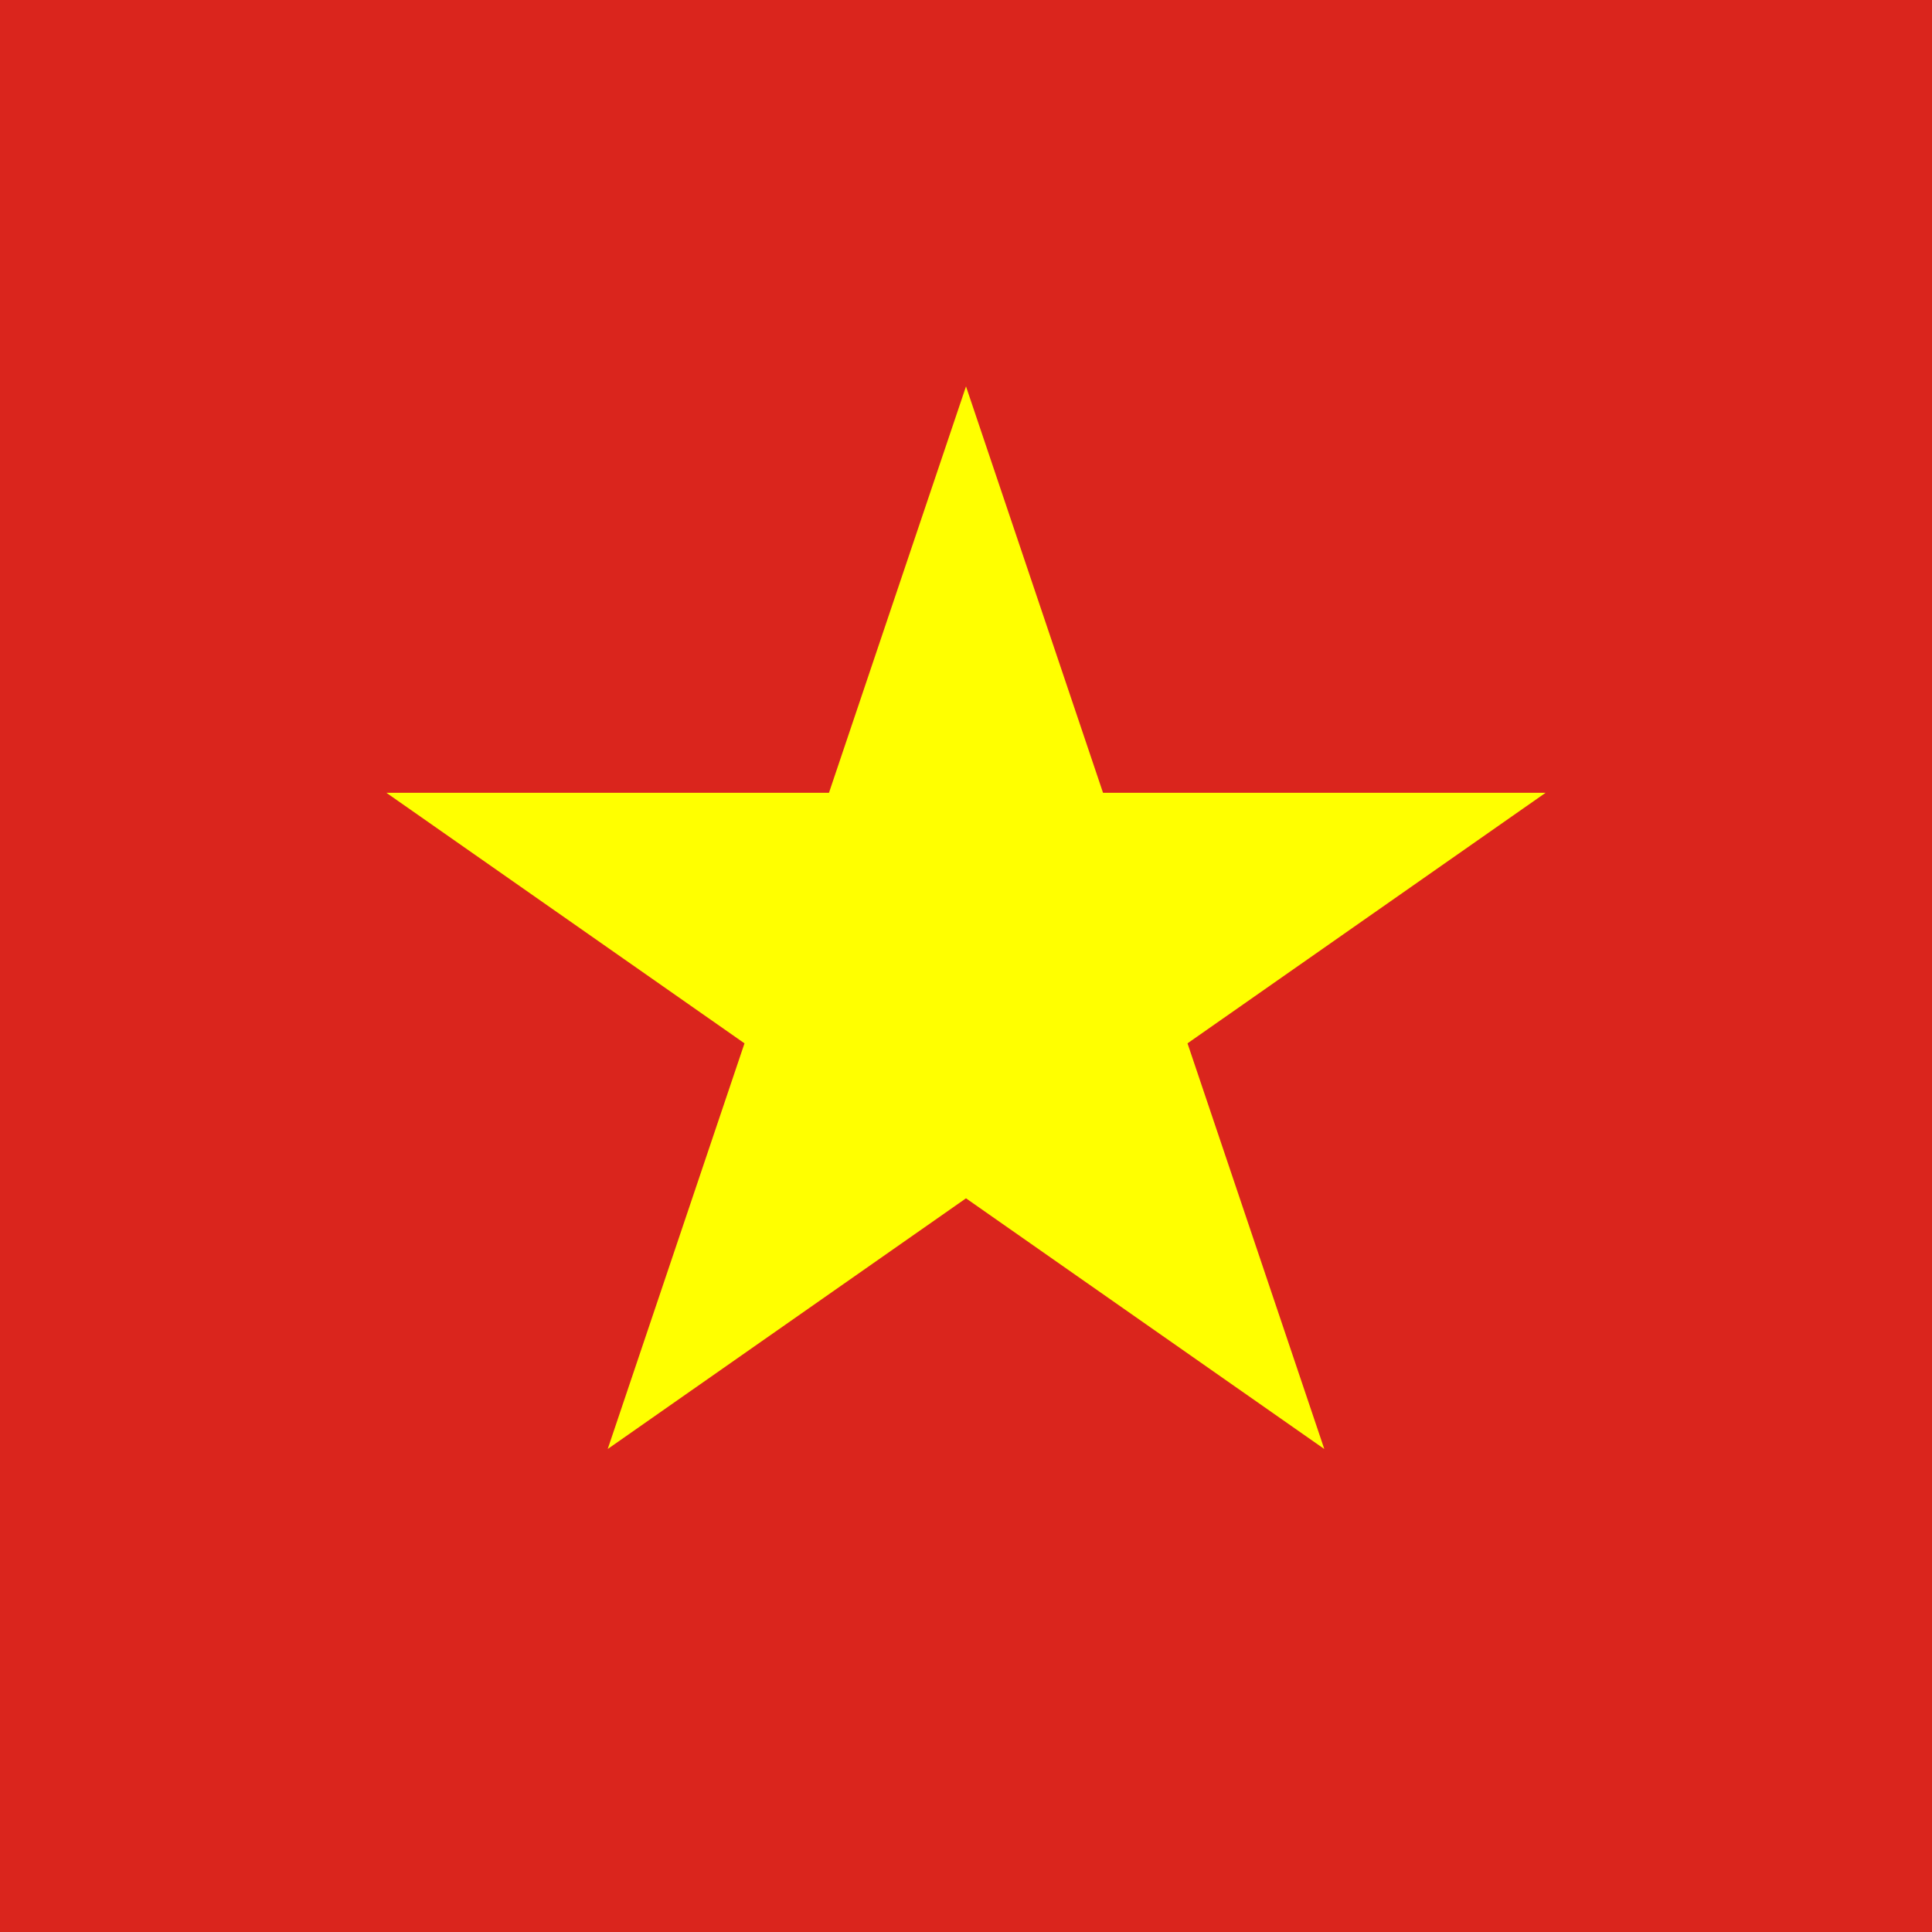 <svg xmlns="http://www.w3.org/2000/svg" width="20" height="20" viewBox="0 0 20 20" fill="none">
  <path d="M25 0H-5V20H25V0Z" fill="#DA251D"/>
  <path d="M10 4L6.291 15L16 8.207H4L13.709 15L10 4Z" fill="#FFFF00"/>
</svg>